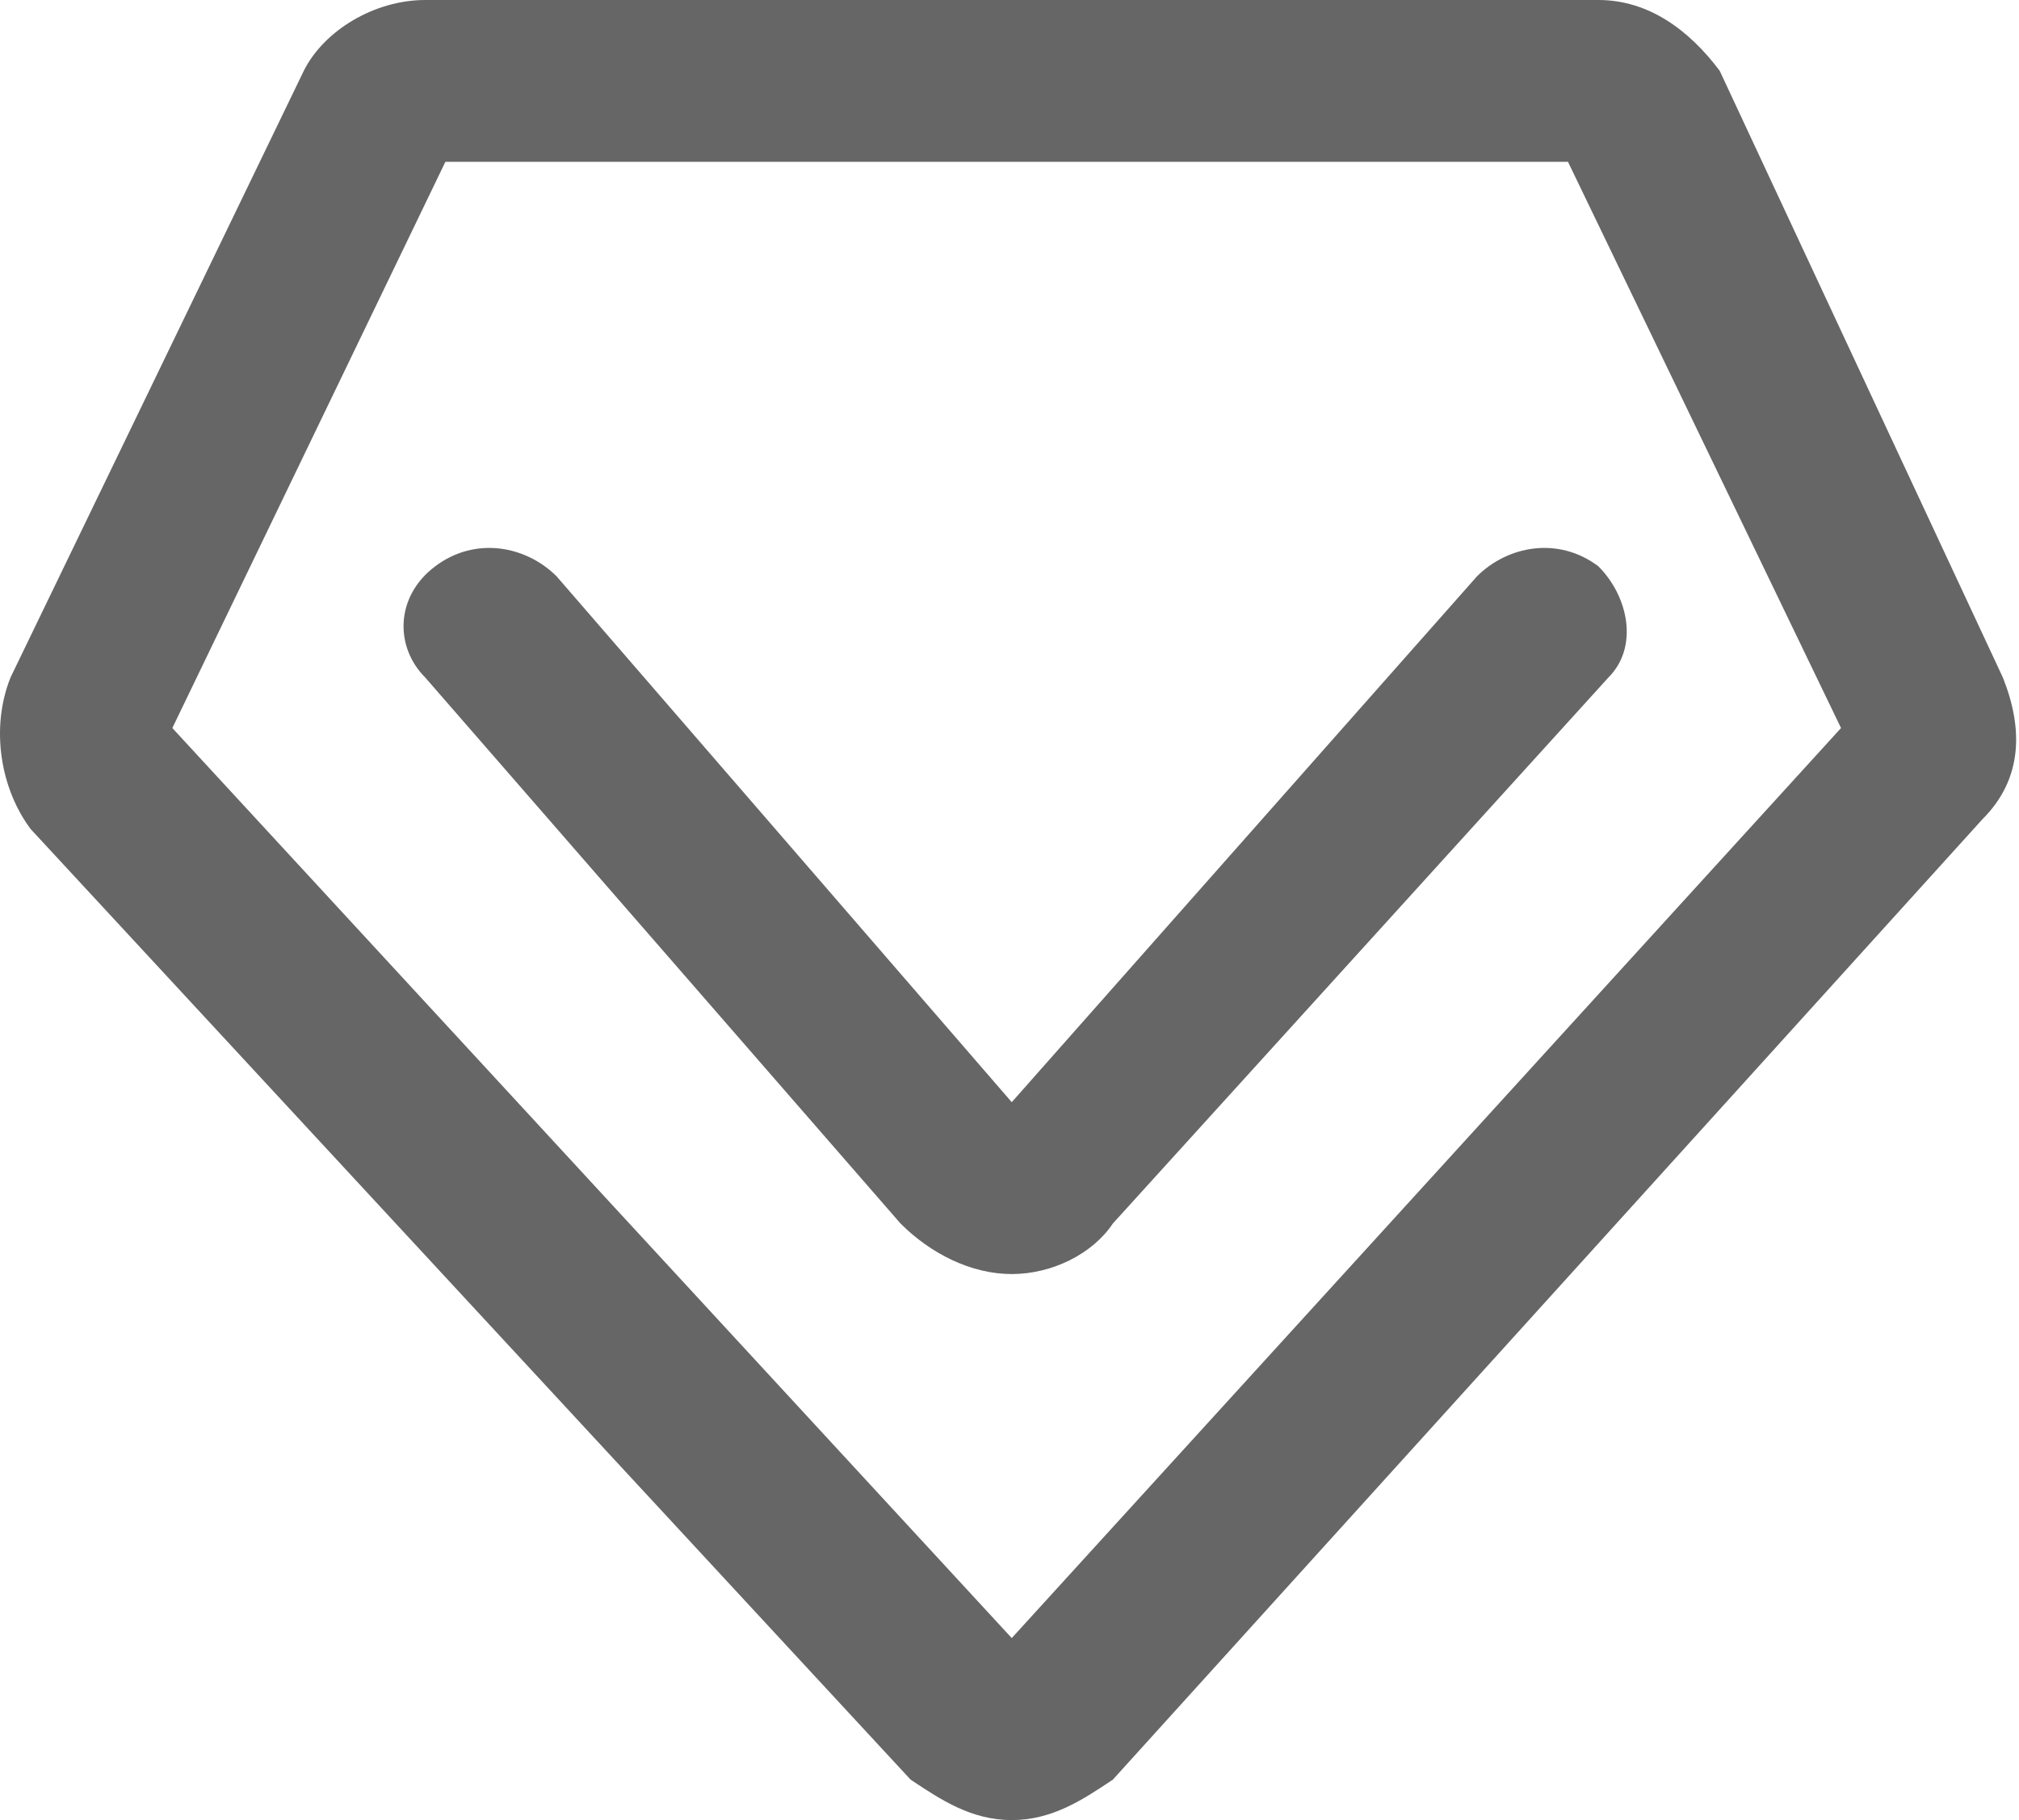 <?xml version="1.0" encoding="UTF-8"?>
<svg width="61px" height="55px" viewBox="0 0 61 55" version="1.1" xmlns="http://www.w3.org/2000/svg" xmlns:xlink="http://www.w3.org/1999/xlink">
    <title>编组</title>
    <g id="页面-1" stroke="none" stroke-width="1" fill="none" fill-rule="evenodd">
        <g id="专业-专业课" fill="#666666" fill-rule="nonzero">
            <g id="编组">
                <path d="M60.512,20.472 L51.957,2.139 C51.04,0.917 49.818,0 48.29,0 L12.846,0 C11.318,0 9.79,0.917 9.179,2.139 L0.318,20.472 C-0.293,22 0.012,23.833 0.929,25.056 L27.512,53.778 C28.429,54.389 29.346,55 30.568,55 C31.79,55 32.707,54.389 33.623,53.778 L59.901,24.75 C61.123,23.528 61.123,22 60.512,20.472 Z M30.568,49.5 L5.207,22 L13.457,4.889 L47.373,4.889 L55.623,22 L30.568,49.5 Z" id="形状"></path>
                <path d="M44.623,17.417 L30.568,33.306 L16.818,17.417 C15.901,16.5 14.373,16.194 13.151,17.111 C11.929,18.028 11.929,19.556 12.846,20.472 L27.207,36.972 C28.123,37.889 29.346,38.5 30.568,38.5 C31.79,38.5 33.012,37.889 33.623,36.972 L48.596,20.472 C49.512,19.556 49.207,18.028 48.29,17.111 C47.068,16.194 45.54,16.5 44.623,17.417 L44.623,17.417 Z" id="路径"></path>
            </g>
        </g>
    </g>
</svg>
